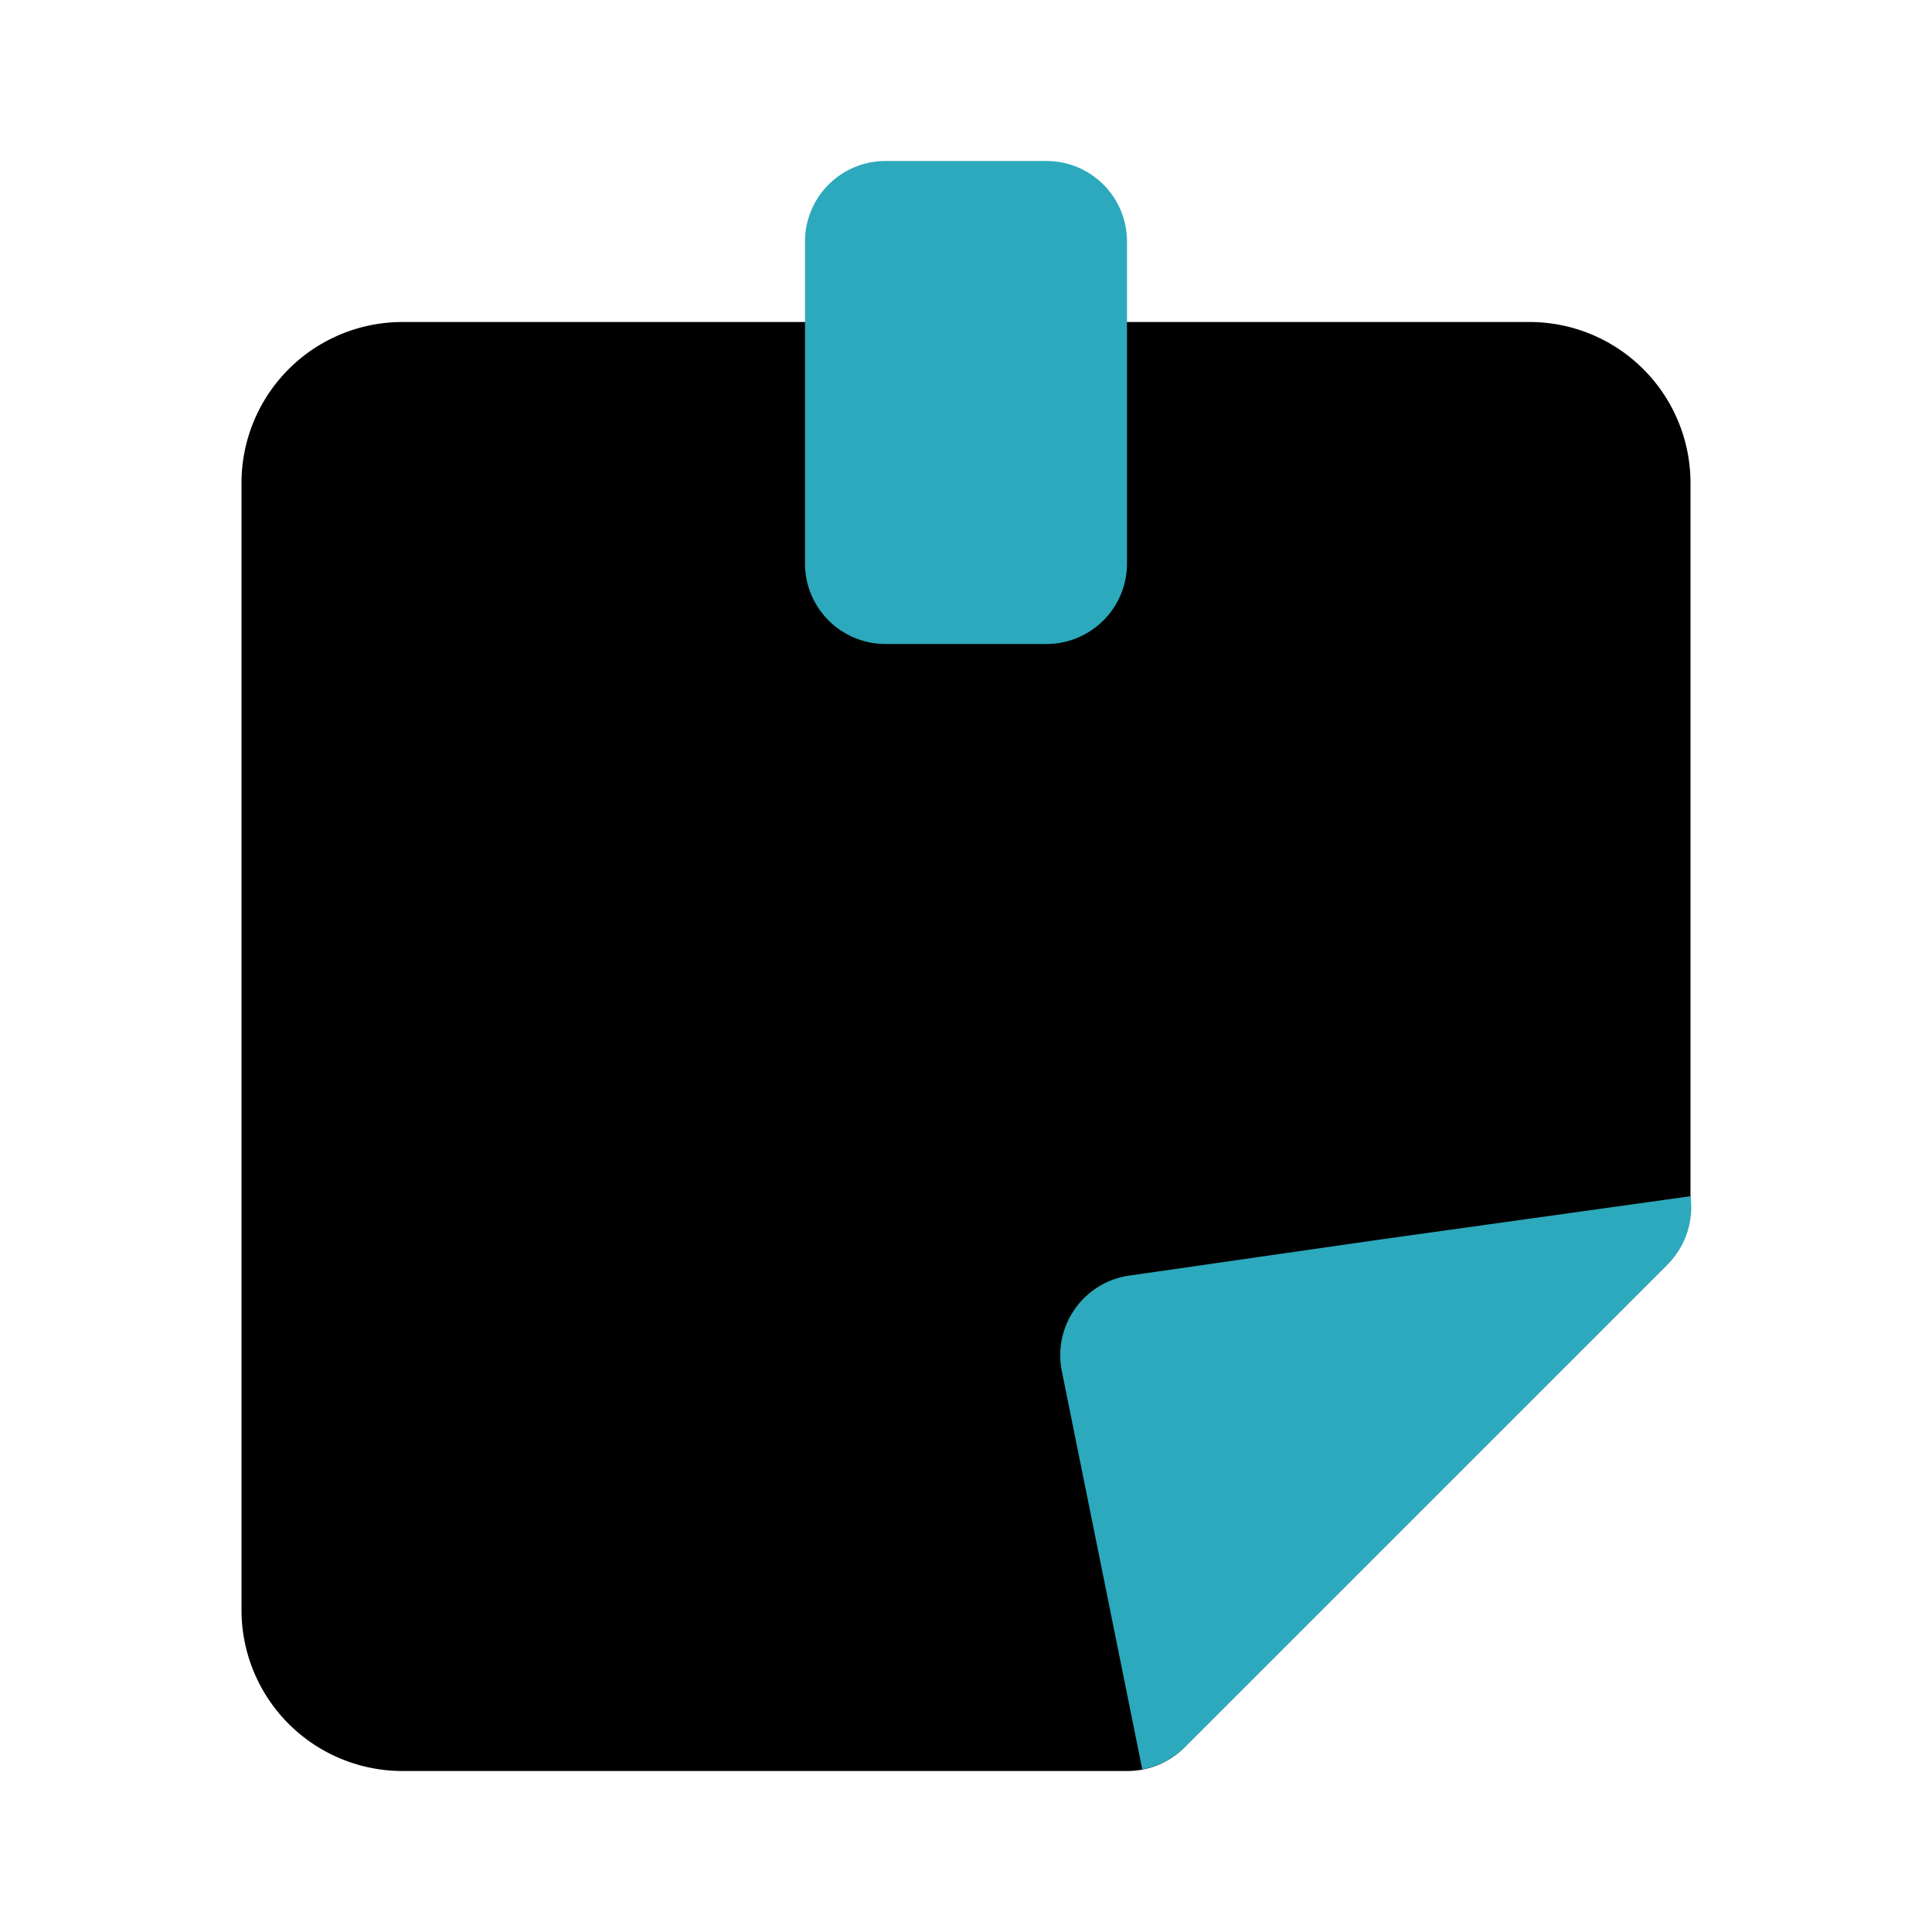 <?xml version="1.0" encoding="utf-8"?><!-- Uploaded to: SVG Repo, www.svgrepo.com, Generator: SVG Repo Mixer Tools -->
<svg fill="#000000" width="800px" height="800px" viewBox="0 0 24 24" id="sticky-notes-3" data-name="Flat Color" xmlns="http://www.w3.org/2000/svg" class="icon flat-color"><path id="primary" d="M19,4H5A2,2,0,0,0,3,6V20a2,2,0,0,0,2,2h9a1,1,0,0,0,.71-.29l6-6A1,1,0,0,0,21,15V6A2,2,0,0,0,19,4Z" style="fill: rgb(0, 0, 0);"></path><path id="secondary" d="M20.71,15.71l-6,6a1,1,0,0,1-.52.27l-1-4.95A1,1,0,0,1,14,15.85l3.13-.45L21,14.86A1,1,0,0,1,20.71,15.71ZM14,7V3a1,1,0,0,0-1-1H11a1,1,0,0,0-1,1V7a1,1,0,0,0,1,1h2A1,1,0,0,0,14,7Z" style="fill: rgb(44, 169, 188);"></path></svg>